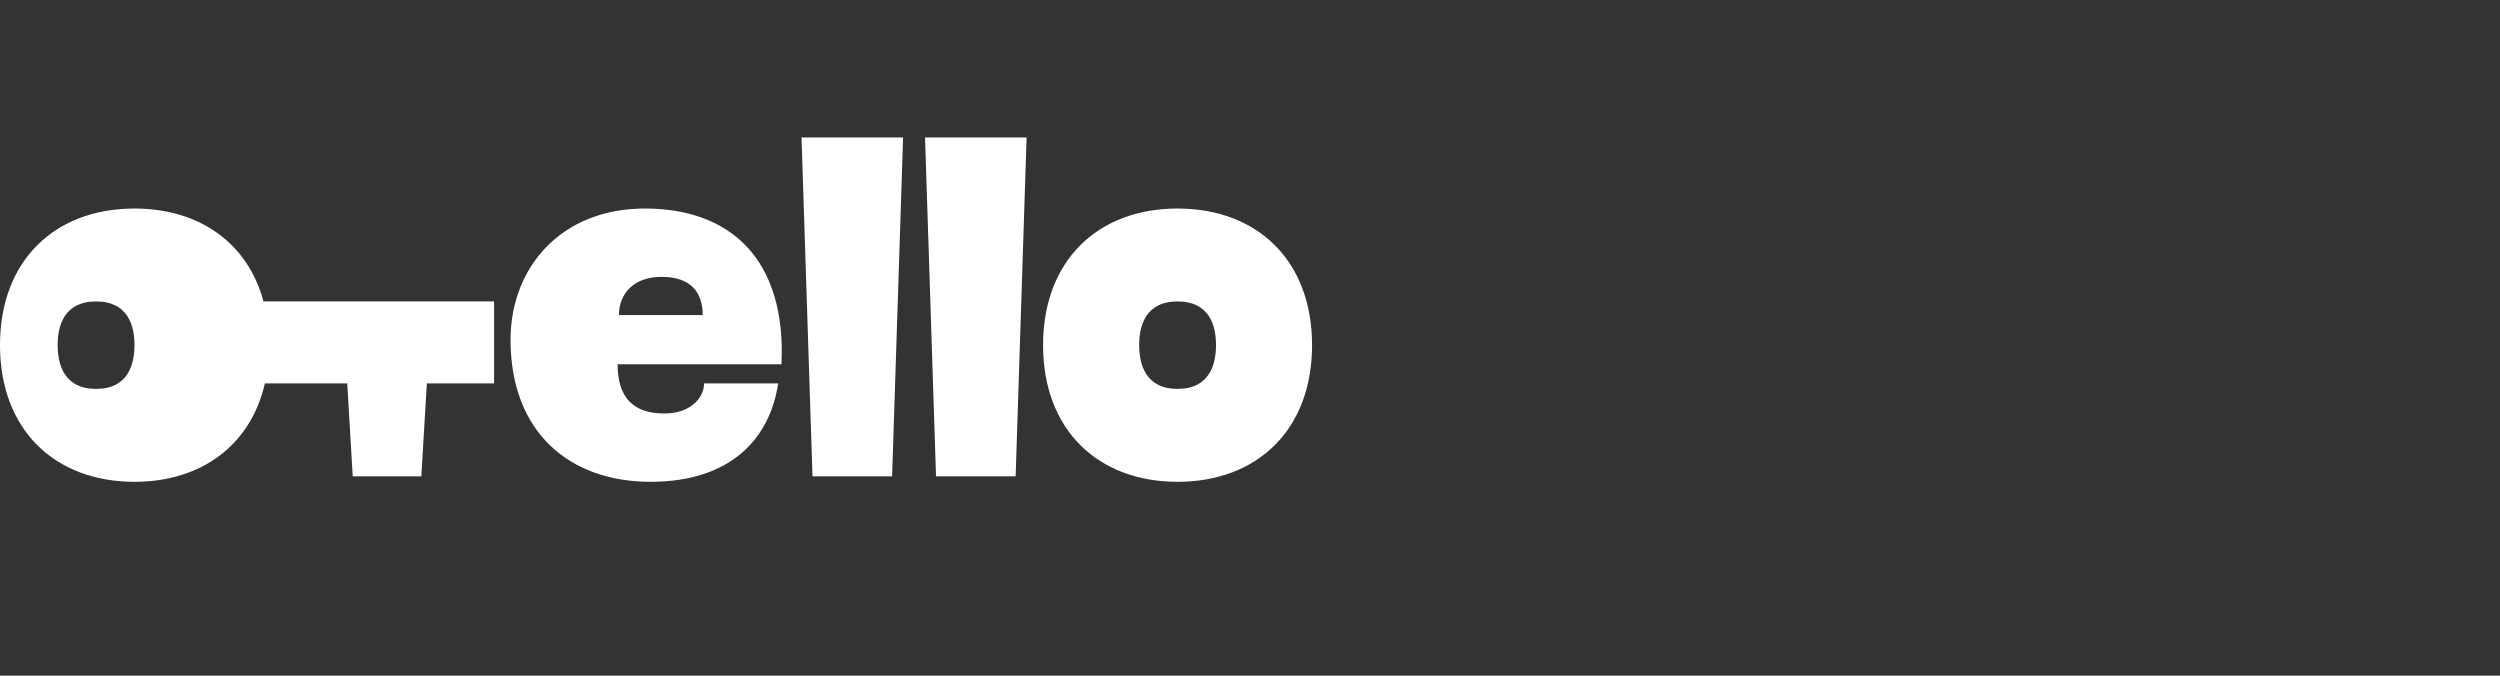 <svg width="222" height="60" viewBox="0 0 222 60" fill="none" xmlns="http://www.w3.org/2000/svg">
<rect x="0" y="0" width="222" height="60" fill="#333333" stroke="none"/>
<path fill-rule="evenodd" clip-rule="evenodd" d="M79.219 42.298H72.15L71.175 12.207H80.194L79.219 42.298ZM92.625 30.65C92.625 23.127 97.5 18.517 104.569 18.517C111.637 18.517 116.512 23.128 116.512 30.65C116.512 38.173 111.639 42.784 104.568 42.784C97.499 42.784 92.625 38.172 92.625 30.65ZM101.157 30.628C101.157 32.349 101.715 34.533 104.568 34.533C107.423 34.533 107.982 32.348 107.982 30.628C107.982 28.951 107.423 26.767 104.568 26.767C101.715 26.767 101.157 28.952 101.157 30.628ZM23.521 34.047H30.835L31.322 42.298H37.415L37.903 34.047H43.875V26.767H23.4C21.999 21.572 17.698 18.517 11.943 18.517C4.875 18.517 0 23.128 0 30.65C0 38.173 4.874 42.784 11.944 42.784C17.876 42.784 22.262 39.536 23.521 34.047ZM45.337 30.165C45.337 38.416 50.599 42.784 57.769 42.784C64.939 42.784 68.372 38.901 69.103 34.047H62.522C62.522 35.261 61.391 36.718 58.987 36.718C56.22 36.718 54.843 35.287 54.843 32.349H69.395C69.835 23.005 64.838 18.517 57.281 18.517C49.725 18.517 45.337 23.855 45.337 30.165ZM54.965 27.98C54.965 26.039 56.307 24.584 58.744 24.584C61.425 24.584 62.4 26.039 62.4 27.98H54.965ZM83.119 42.298H90.188L91.162 12.207H82.143L83.119 42.298ZM5.119 30.628C5.119 32.349 5.677 34.533 8.531 34.533C11.385 34.533 11.943 32.348 11.943 30.628C11.943 28.951 11.385 26.767 8.532 26.767C5.677 26.767 5.119 28.952 5.119 30.628Z" fill="white"/>
</svg>

